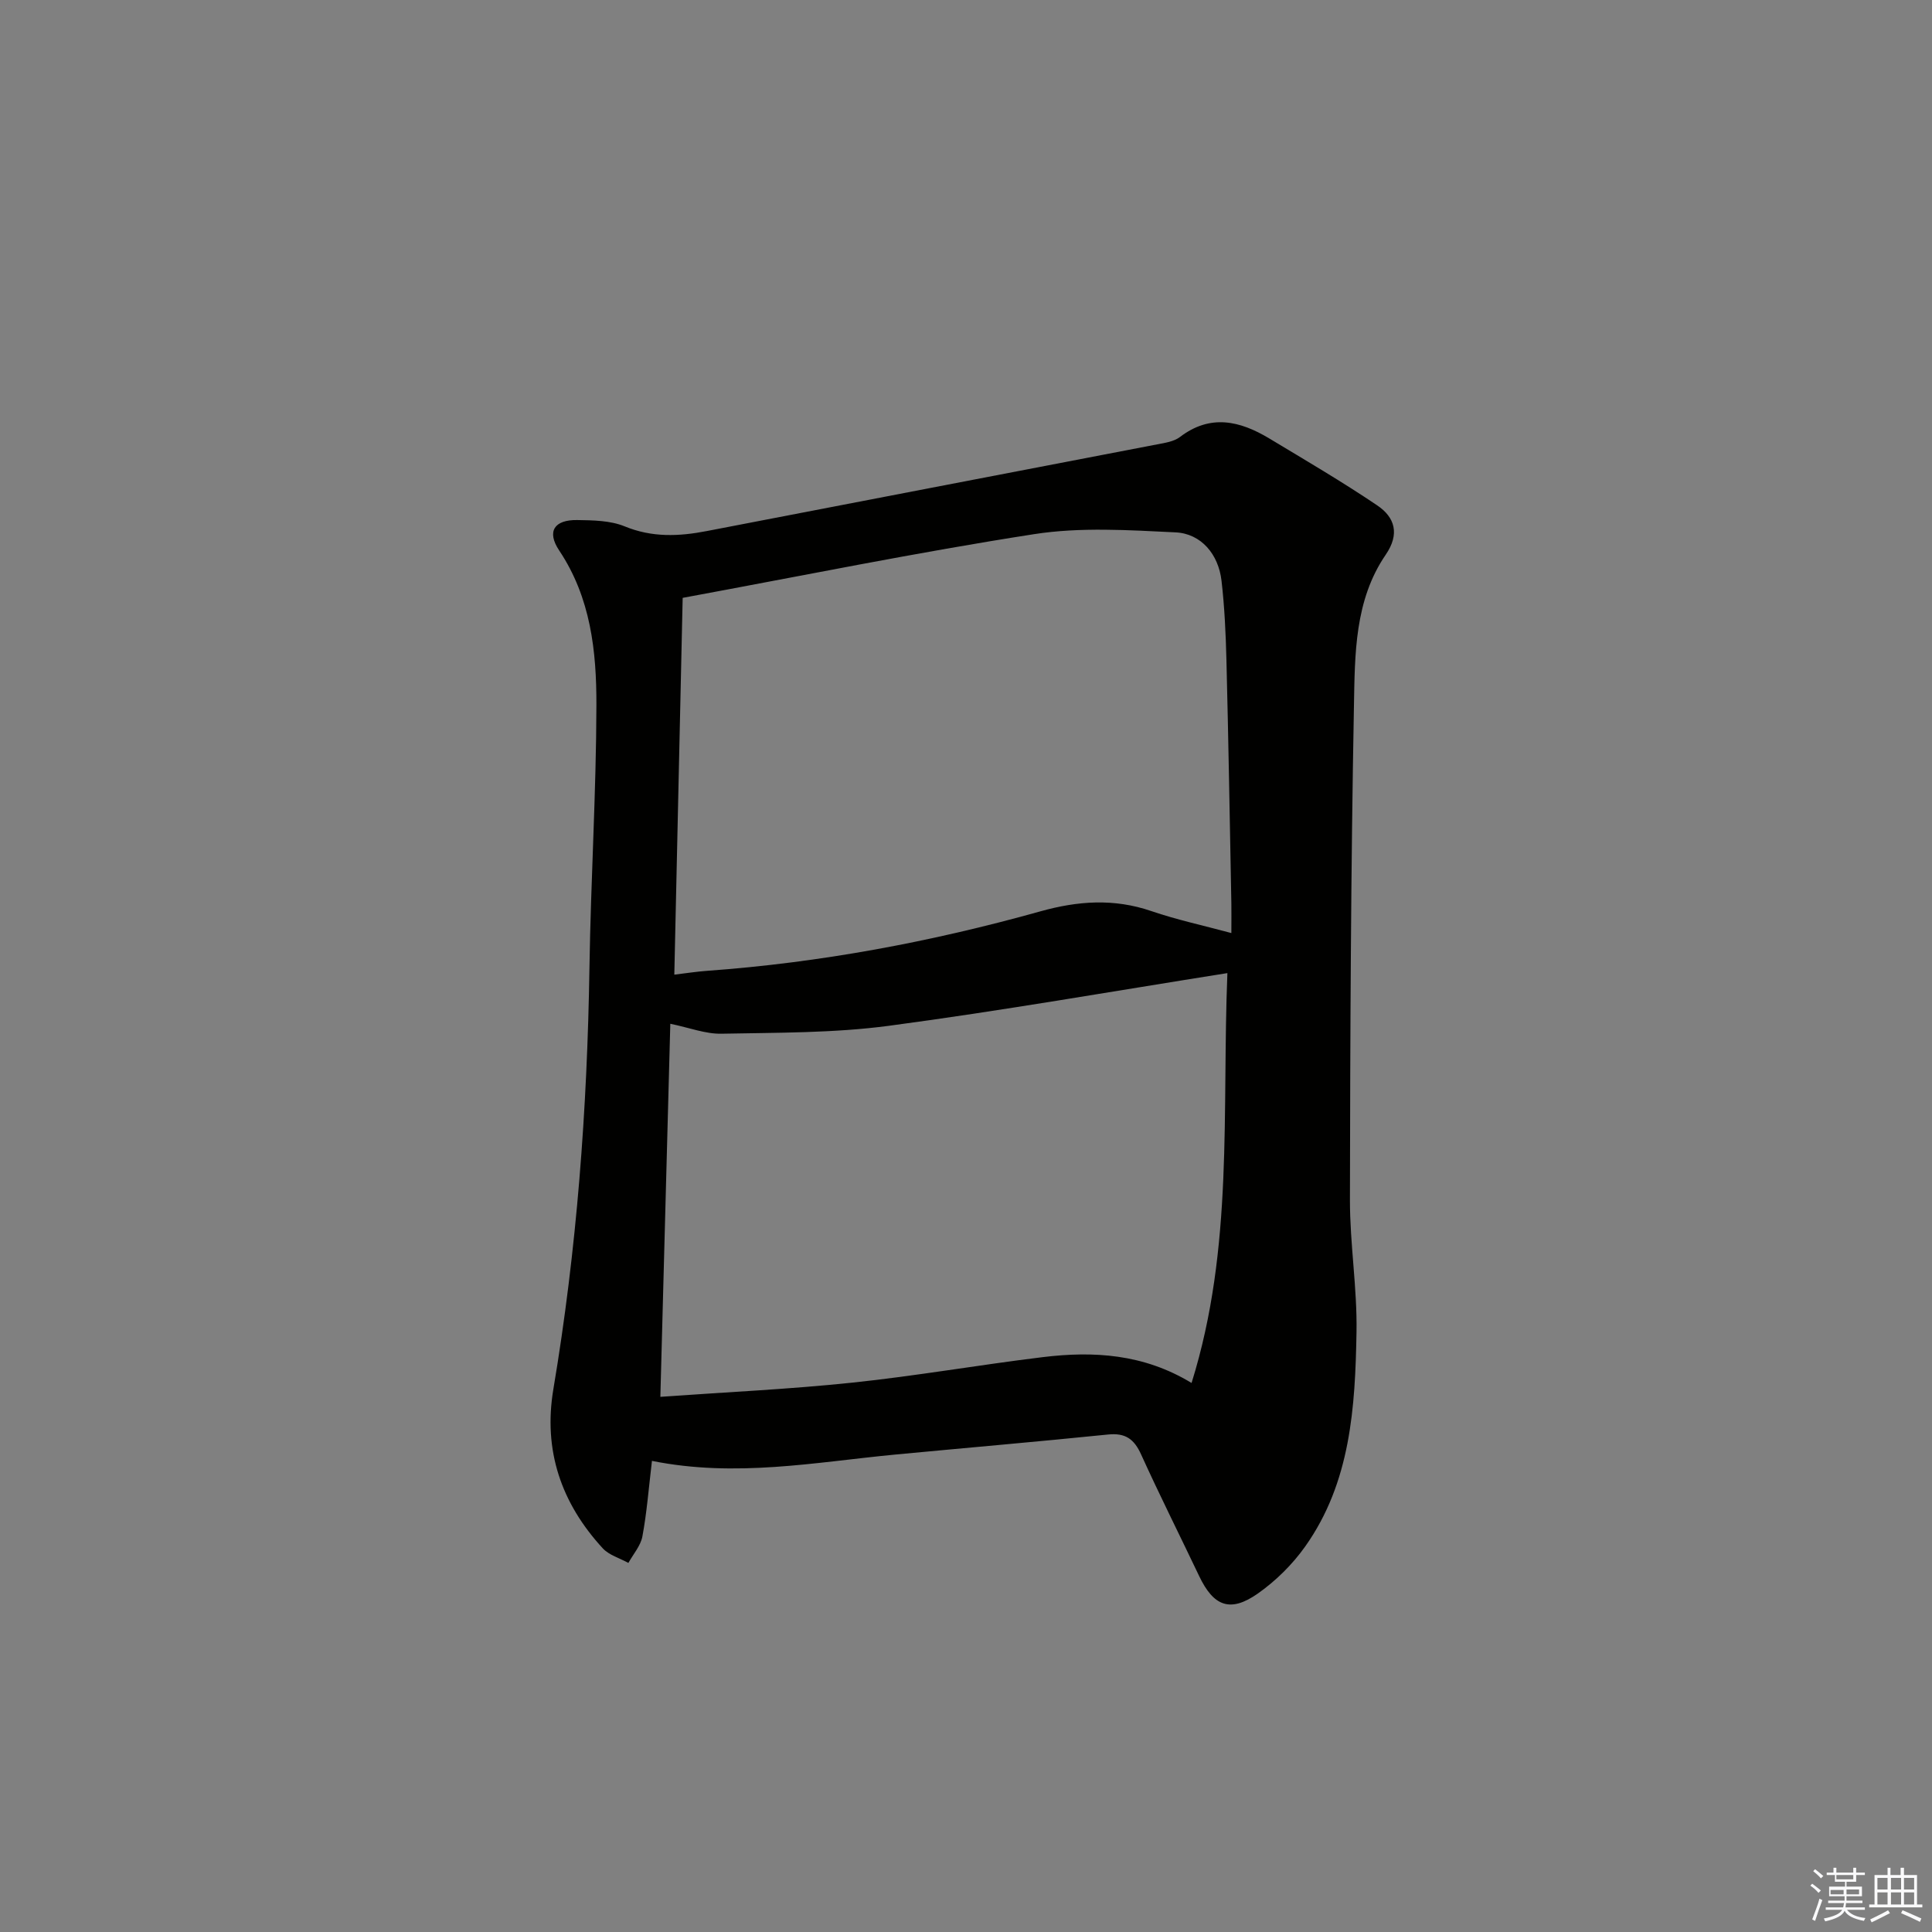 <svg enable-background="new 0 0 400 400" viewBox="0 0 400 400" xmlns="http://www.w3.org/2000/svg"><rect x="0" y="0" width="400" height="400" fill="#808080" stroke="none"/><path d="m134.98 302.46c-.69 5.81-1.07 10.78-1.98 15.64-.36 1.94-1.9 3.67-2.9 5.49-1.79-.99-3.98-1.6-5.3-3.02-8.58-9.33-12.37-20.24-10.23-32.97 4.86-28.89 7.02-58.01 7.47-87.3.28-18.12 1.4-36.22 1.44-54.34.02-11.12-1.16-22.18-7.7-31.98-2.65-3.97-1.01-6.38 3.72-6.31 3.29.05 6.85.09 9.81 1.3 5.69 2.34 11.23 2.1 17.02.98 31.08-6.02 62.17-11.95 93.26-17.95 1.62-.31 3.46-.58 4.7-1.52 6.31-4.82 12.43-3.35 18.49.29 7.51 4.52 15.09 8.96 22.35 13.86 3.67 2.47 4.72 5.92 1.76 10.23-6.45 9.43-6.37 20.57-6.57 31.25-.64 34.11-.78 68.24-.83 102.36-.01 9.12 1.52 18.25 1.36 27.36-.27 15.5-1.2 31.08-10.63 44.36-2.63 3.71-6.07 7.11-9.78 9.72-5.73 4.03-9.18 2.68-12.18-3.63-3.99-8.39-8.17-16.7-12.01-25.16-1.44-3.18-3.25-4.49-6.83-4.12-14.71 1.5-29.44 2.76-44.16 4.16-16.5 1.58-32.94 4.79-50.28 1.3zm4.63-100.67c2.59-.31 4.67-.64 6.77-.79 23.43-1.69 46.41-5.99 69-12.31 7.75-2.17 15.24-2.72 22.99-.06 5.26 1.8 10.73 2.97 16.57 4.55 0-2.47.03-4.29 0-6.11-.32-16.81-.6-33.62-1.02-50.43-.14-5.48-.39-10.98-1.02-16.42s-4.19-9.74-9.51-10c-9.75-.47-19.72-1.12-29.28.37-24.22 3.76-48.26 8.67-72.77 13.19-.57 25.84-1.15 51.69-1.73 78.01zm114.51-.32c-23.89 3.78-46.92 7.83-70.08 10.91-11.43 1.52-23.09 1.41-34.66 1.64-3.3.07-6.62-1.24-10.6-2.06-.69 25.99-1.37 51.33-2.06 77.24 13.64-.98 26.73-1.57 39.74-2.94 13.19-1.38 26.27-3.68 39.44-5.28 10.51-1.28 20.86-.69 30.8 5.35 8.78-28.09 6.26-56.29 7.42-84.86z" fill="#010100"/><g fill="#fafafb"><path d="m374.8 390.4.4-.4c.7.5 1.3 1 1.8 1.4l-.5.5c-.5-.6-1.1-1.1-1.7-1.5zm1 7.3-.6-.3c.5-1.4 1.1-2.8 1.5-4.3.2.1.4.2.6.3-.5 1.3-1 2.8-1.5 4.3zm-.4-10.3.4-.4c.4.3 1 .8 1.7 1.4l-.5.5c-.4-.5-1-1-1.6-1.5zm2.5.3h1.7v-1h.6v1h3.5v-1h.6v1h1.8v.5h-1.8v1.4h-2v1h3.2v2h-3.2v.9h3.3v.5h-3.4c0 .3-.1.6-.1.9h4v.5h-3.7c.7.9 1.9 1.5 3.8 1.7-.1.2-.2.4-.3.6-2.1-.4-3.5-1.1-4-2.1-.4 1-1.8 1.7-4 2.2-.1-.2-.2-.4-.3-.6 2.1-.4 3.4-1 3.8-1.8h-3.4v-.5h3.6c.1-.3.1-.6.2-.9h-3.3v-.5h3.4c0-.3 0-.6 0-.9h-3.2v-2h3.3v-1h-2.1v-1.4h-1.7v-.5zm1.1 3.5v1h2.7c0-.3 0-.4 0-.4 0-.1 0-.2 0-.2 0-.1 0-.2 0-.3h-2.7zm1.2-3v.9h3.5v-.9zm4.7 3h-2.6v.6.4h2.6z"/><path d="m393.6 386.7h.6v1.5h2.7v6.1h1.1v.6h-11v-.6h1.1v-6.1h2.7v-1.5h.6v1.5h2.1v-1.5zm-2.7 8.8.4.6c-1.2.6-2.5 1.3-3.8 1.9-.1-.2-.2-.4-.3-.6 1.2-.6 2.5-1.2 3.7-1.9zm-2.2-6.7v2.4h2.1v-2.4zm0 3v2.5h2.1v-2.5zm2.8-3v2.4h2.1v-2.4zm0 3v2.5h2.1v-2.5zm6 6.1c-1.4-.7-2.7-1.3-3.9-1.8l.3-.6c1.5.6 2.7 1.2 3.9 1.7zm-1.2-9.1h-2.1v2.4h2.1zm-2.1 3v2.5h2.1v-2.5z"/></g></svg>
